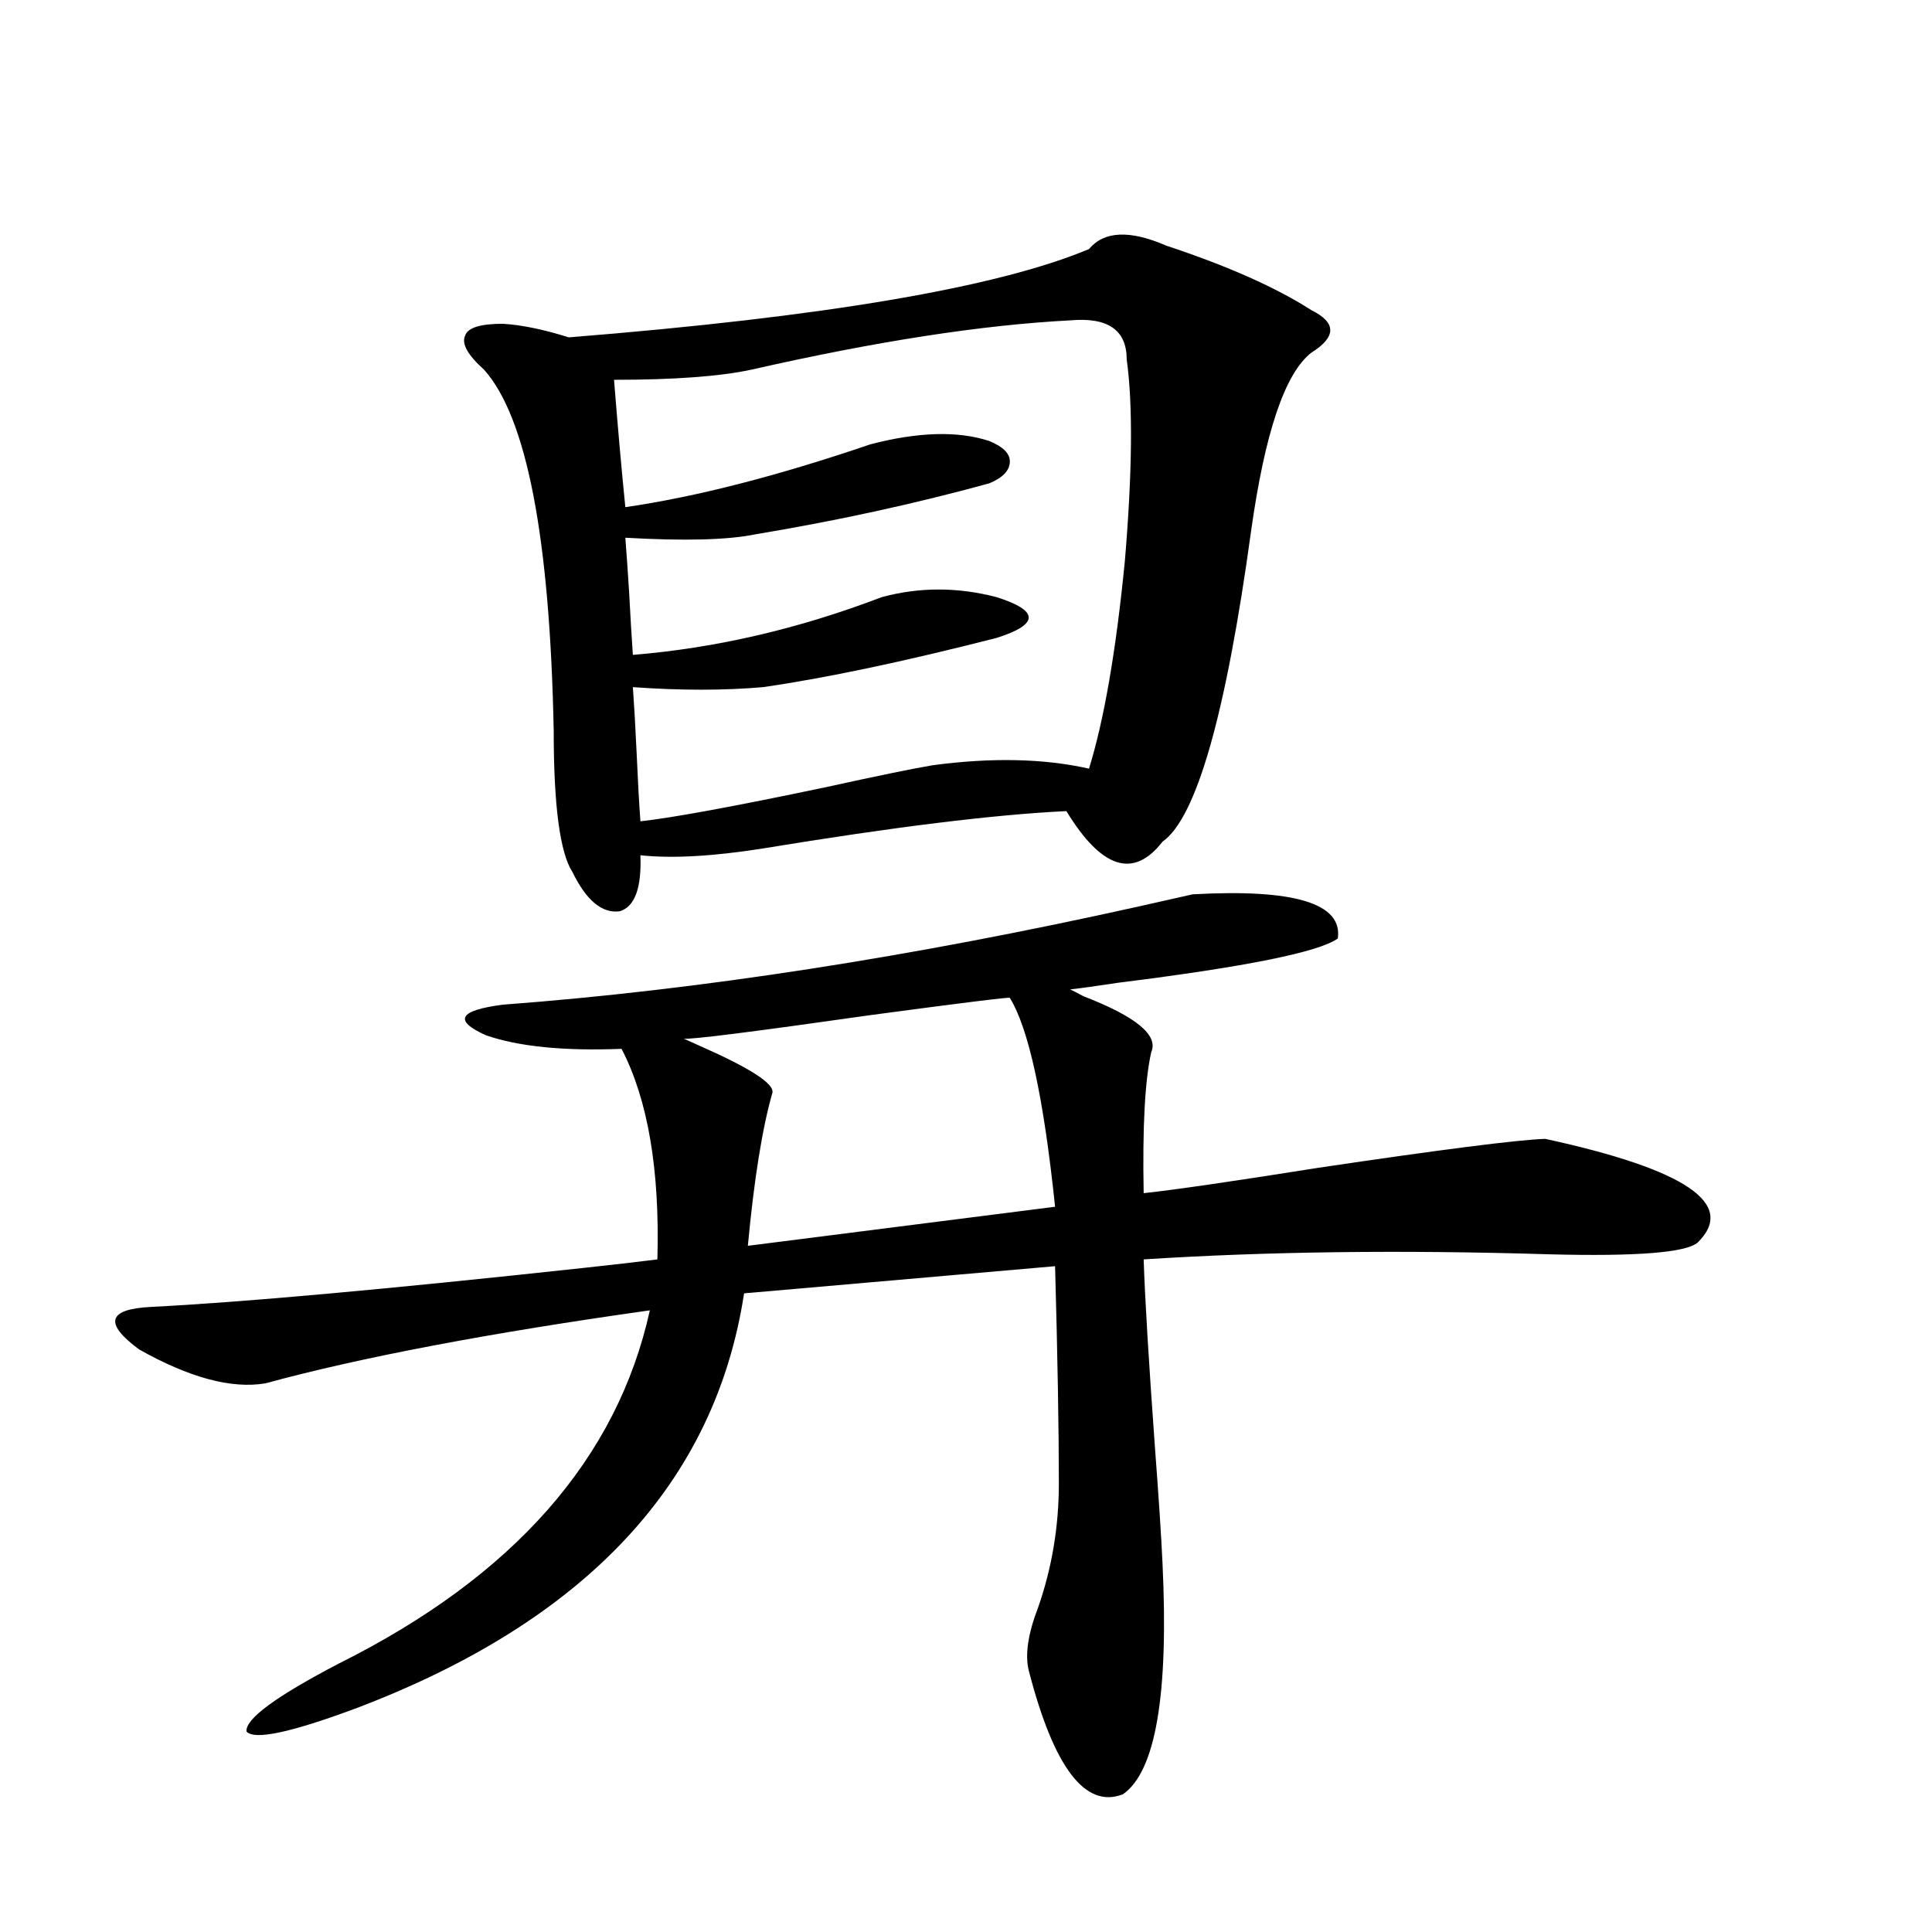 <?xml version="1.0" encoding="utf-8"?>
<!-- Generator: Adobe Illustrator 16.0.0, SVG Export Plug-In . SVG Version: 6.00 Build 0)  -->
<!DOCTYPE svg PUBLIC "-//W3C//DTD SVG 1.1//EN" "http://www.w3.org/Graphics/SVG/1.1/DTD/svg11.dtd">
<svg version="1.1" id="图层_1" xmlns="http://www.w3.org/2000/svg" xmlns:xlink="http://www.w3.org/1999/xlink" x="0px" y="0px"
	 width="1000px" height="1000px" viewBox="0 0 1000 1000" enable-background="new 0 0 1000 1000" xml:space="preserve">
<path d="M617.326,462.895c52.682-2.925,77.712,4.697,75.12,22.852c-9.756,7.031-47.483,14.653-113.168,22.852
	c-11.707,1.758-20.167,2.939-25.365,3.516c1.296,0.591,3.567,1.758,6.829,3.516c27.316,10.547,39.023,20.215,35.121,29.004
	c-3.262,14.653-4.558,38.975-3.902,72.949c16.25-1.758,46.493-6.152,90.729-13.184c63.078-9.365,102.102-14.351,117.07-14.941
	c72.834,15.82,99.175,33.701,79.022,53.613c-5.854,5.273-31.554,7.334-77.071,6.152c-76.096-2.334-146.018-1.455-209.751,2.637
	c0.641,19.927,2.592,52.446,5.854,97.559c1.951,25.791,3.247,45.703,3.902,59.766c3.247,67.965-3.582,107.804-20.487,119.531
	c-19.512,7.608-35.776-13.773-48.779-64.16c-1.951-8.212-0.335-19.047,4.878-32.52c7.149-20.503,10.731-41.885,10.731-64.16
	c0-28.125-0.655-65.615-1.951-112.5l-160.972,14.063c-14.969,97.861-81.629,169.327-199.995,214.453
	c-34.48,12.882-53.657,16.988-57.56,12.305c-0.655-6.454,15.274-18.168,47.804-35.156
	c90.395-45.112,144.052-106.045,160.972-182.813c-83.26,11.729-149.6,24.321-199.02,37.793
	c-17.561,2.939-39.358-2.925-65.364-17.578c-18.216-13.472-16.265-20.791,5.854-21.973c46.828-2.334,121.613-9.077,224.385-20.215
	c16.25-1.758,28.933-3.213,38.048-4.395c1.296-46.279-4.878-82.617-18.536-108.984c-29.923,1.182-53.337-1.167-70.242-7.031
	c-16.92-7.607-13.993-12.881,8.78-15.82c101.461-7.607,211.367-24.609,329.748-50.977
	C603.013,466.122,612.113,464.076,617.326,462.895z M563.669,128.91c7.805-9.365,21.128-9.956,39.999-1.758
	c31.859,10.547,56.904,21.685,75.12,33.398c13.003,6.455,13.003,13.774,0,21.973c-13.658,10.547-24.069,41.309-31.219,92.285
	c-13.018,94.922-28.292,148.535-45.853,160.84c-14.969,19.336-31.554,14.063-49.755-15.82
	c-37.072,1.758-89.434,8.213-157.069,19.336c-26.021,4.106-47.163,5.273-63.413,3.516c0.641,17.002-2.927,26.67-10.731,29.004
	c-9.115,1.182-17.24-5.562-24.39-20.215c-6.509-9.956-9.756-34.277-9.756-72.949c-1.951-100.195-13.993-162.598-36.097-187.207
	c-8.46-7.607-11.707-13.472-9.756-17.578c1.296-4.092,7.805-6.152,19.512-6.152c9.756,0.591,21.128,2.939,34.146,7.031
	C426.432,164.066,516.186,148.837,563.669,128.91z M553.913,165.824c-45.532,2.349-100.485,10.85-164.874,25.488
	c-16.265,3.516-39.999,5.273-71.218,5.273c1.951,24.609,3.902,46.582,5.854,65.918c36.417-5.273,78.688-16.108,126.826-32.52
	c24.71-6.44,45.197-7.031,61.462-1.758c7.149,2.939,10.731,6.455,10.731,10.547c0,4.697-3.582,8.501-10.731,11.426
	c-38.383,10.547-78.702,19.336-120.973,26.367c-14.313,2.939-36.752,3.516-67.315,1.758c0.641,8.213,1.296,17.578,1.951,28.125
	c0.641,12.305,1.296,23.154,1.951,32.52c42.926-3.516,85.852-13.472,128.777-29.883c19.512-5.273,39.344-5.273,59.511,0
	c11.052,3.516,16.585,7.031,16.585,10.547s-5.533,7.031-16.585,10.547c-48.139,12.305-88.458,20.806-120.973,25.488
	c-20.167,1.758-42.605,1.758-67.315,0c0.641,8.789,1.296,20.215,1.951,34.277c0.641,14.653,1.296,26.367,1.951,35.156
	c16.25-1.758,48.124-7.607,95.607-17.578c26.661-5.85,45.197-9.668,55.608-11.426c30.563-4.092,57.56-3.516,80.974,1.758
	c7.805-25.186,13.979-60.933,18.536-107.227c3.902-46.279,4.223-81.147,0.976-104.59
	C583.181,170.81,573.425,164.066,553.913,165.824z M522.694,516.508c0.641-0.576-23.094,2.349-71.218,8.789
	c-61.797,8.789-94.312,12.896-97.559,12.305l7.805,3.516c26.661,11.729,39.344,19.927,38.048,24.609
	c-5.213,18.169-9.436,44.536-12.683,79.102l159.021-20.215C540.255,568.363,532.45,532.328,522.694,516.508z"/>
</svg>
